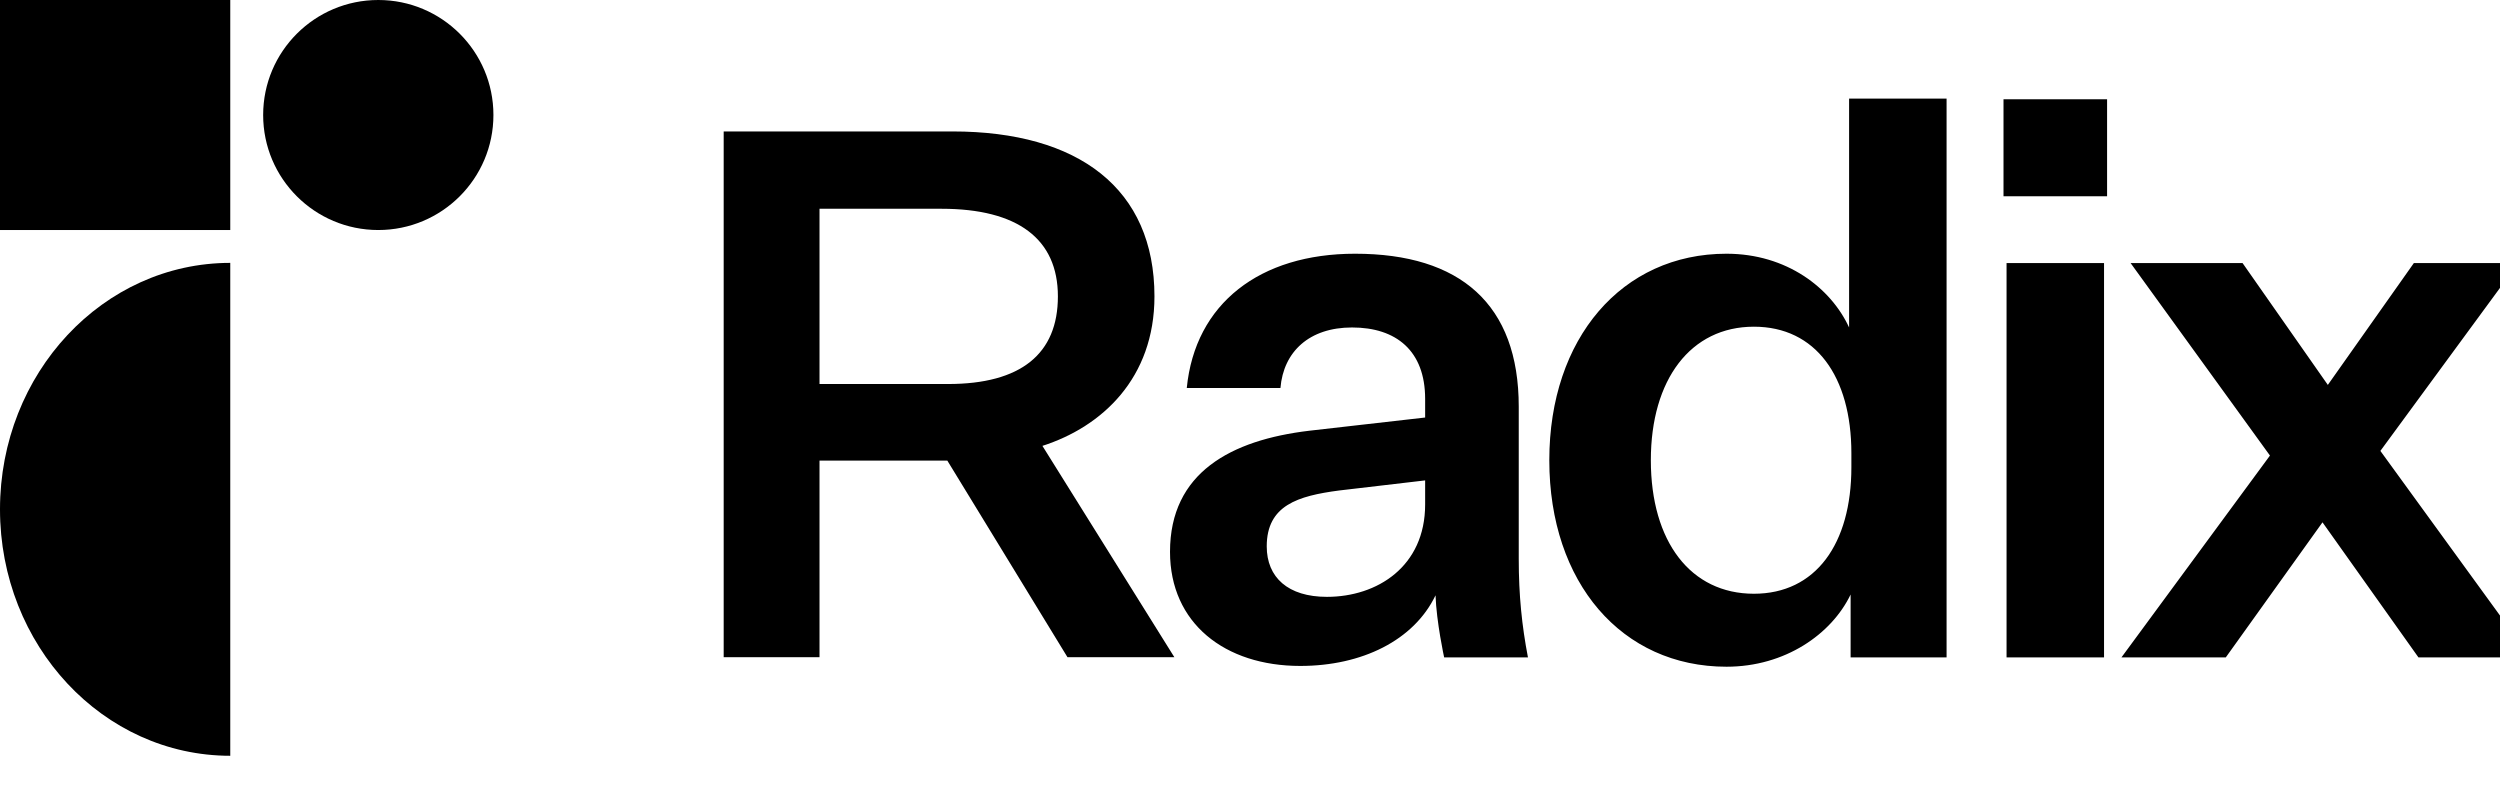 <svg width="317" height="100" viewBox="0 0 317 100" fill="none" xmlns="http://www.w3.org/2000/svg">
<g clip-path="url(#clip0_2_134)">
<path d="M183.118 83.359H193.745C192.973 79.323 192.577 75.484 192.577 70.858V51.564C192.577 38.57 185.15 32.172 171.824 32.172C159.753 32.172 151.544 38.472 150.482 49.201H162.36C162.747 44.575 166.03 41.523 171.437 41.523C177.039 41.523 180.708 44.476 180.708 50.58V52.942L166.03 54.615C156.083 55.797 148.358 59.931 148.358 69.971C148.358 79.028 155.31 84.441 164.871 84.441C172.693 84.441 179.291 81.193 182.025 75.484C182.145 78.904 183.118 83.359 183.118 83.359ZM168.251 75.681C163.326 75.681 160.622 73.22 160.622 69.282C160.622 64.065 164.581 62.884 169.796 62.195L180.708 60.915V63.967C180.708 71.842 174.624 75.681 168.251 75.681ZM234.658 83.359H246.826V12.5H234.465V41.523C232.148 36.503 226.547 32.172 218.918 32.172C205.657 32.172 196.452 42.901 196.452 58.356C196.452 73.909 205.657 84.54 218.918 84.54C226.354 84.54 232.244 80.405 234.658 75.385V83.359ZM234.755 59.242C234.755 68.987 230.216 75.287 222.394 75.287C214.379 75.287 209.327 68.692 209.327 58.356C209.327 48.119 214.379 41.425 222.394 41.425C230.216 41.425 234.755 47.725 234.755 57.47V59.242ZM254.045 24.888H267.178V12.583H254.045V24.888ZM254.431 83.359H266.792V33.353H254.431V83.359ZM282.229 83.359L294.493 66.231L306.661 83.359H320.857L301.832 57.175L319.312 33.353H306.081L295.169 48.807L284.354 33.353H270.158L287.83 57.765L268.999 83.359H282.229Z" fill="black"/>
<path fill-rule="evenodd" clip-rule="evenodd" d="M103.914 83.333V58.403H120.12L135.356 83.333H148.909L132.178 56.536C139.749 54.108 146.385 47.946 146.385 37.582C146.385 23.95 136.808 16.667 120.782 16.667H91.763V83.333H103.914ZM103.914 26.471V48.693H120.214C129.467 48.693 134.141 44.865 134.141 37.582C134.141 30.299 129.05 26.471 119.38 26.471H103.914Z" fill="black"/>
<path d="M29.197 95.833C13.072 95.833 0 81.843 0 64.583C0 47.324 13.072 33.333 29.197 33.333V95.833Z" fill="black"/>
<path d="M29.197 0H0V29.167H29.197V0Z" fill="black"/>
<path d="M47.967 29.167C56.03 29.167 62.566 22.637 62.566 14.583C62.566 6.529 56.03 0 47.967 0C39.905 0 33.368 6.529 33.368 14.583C33.368 22.637 39.905 29.167 47.967 29.167Z" fill="black"/>
</g>
<defs>
<clipPath id="clip0_2_134">
<rect width="317" height="100" fill="white"/>
</clipPath>
</defs>
</svg>
